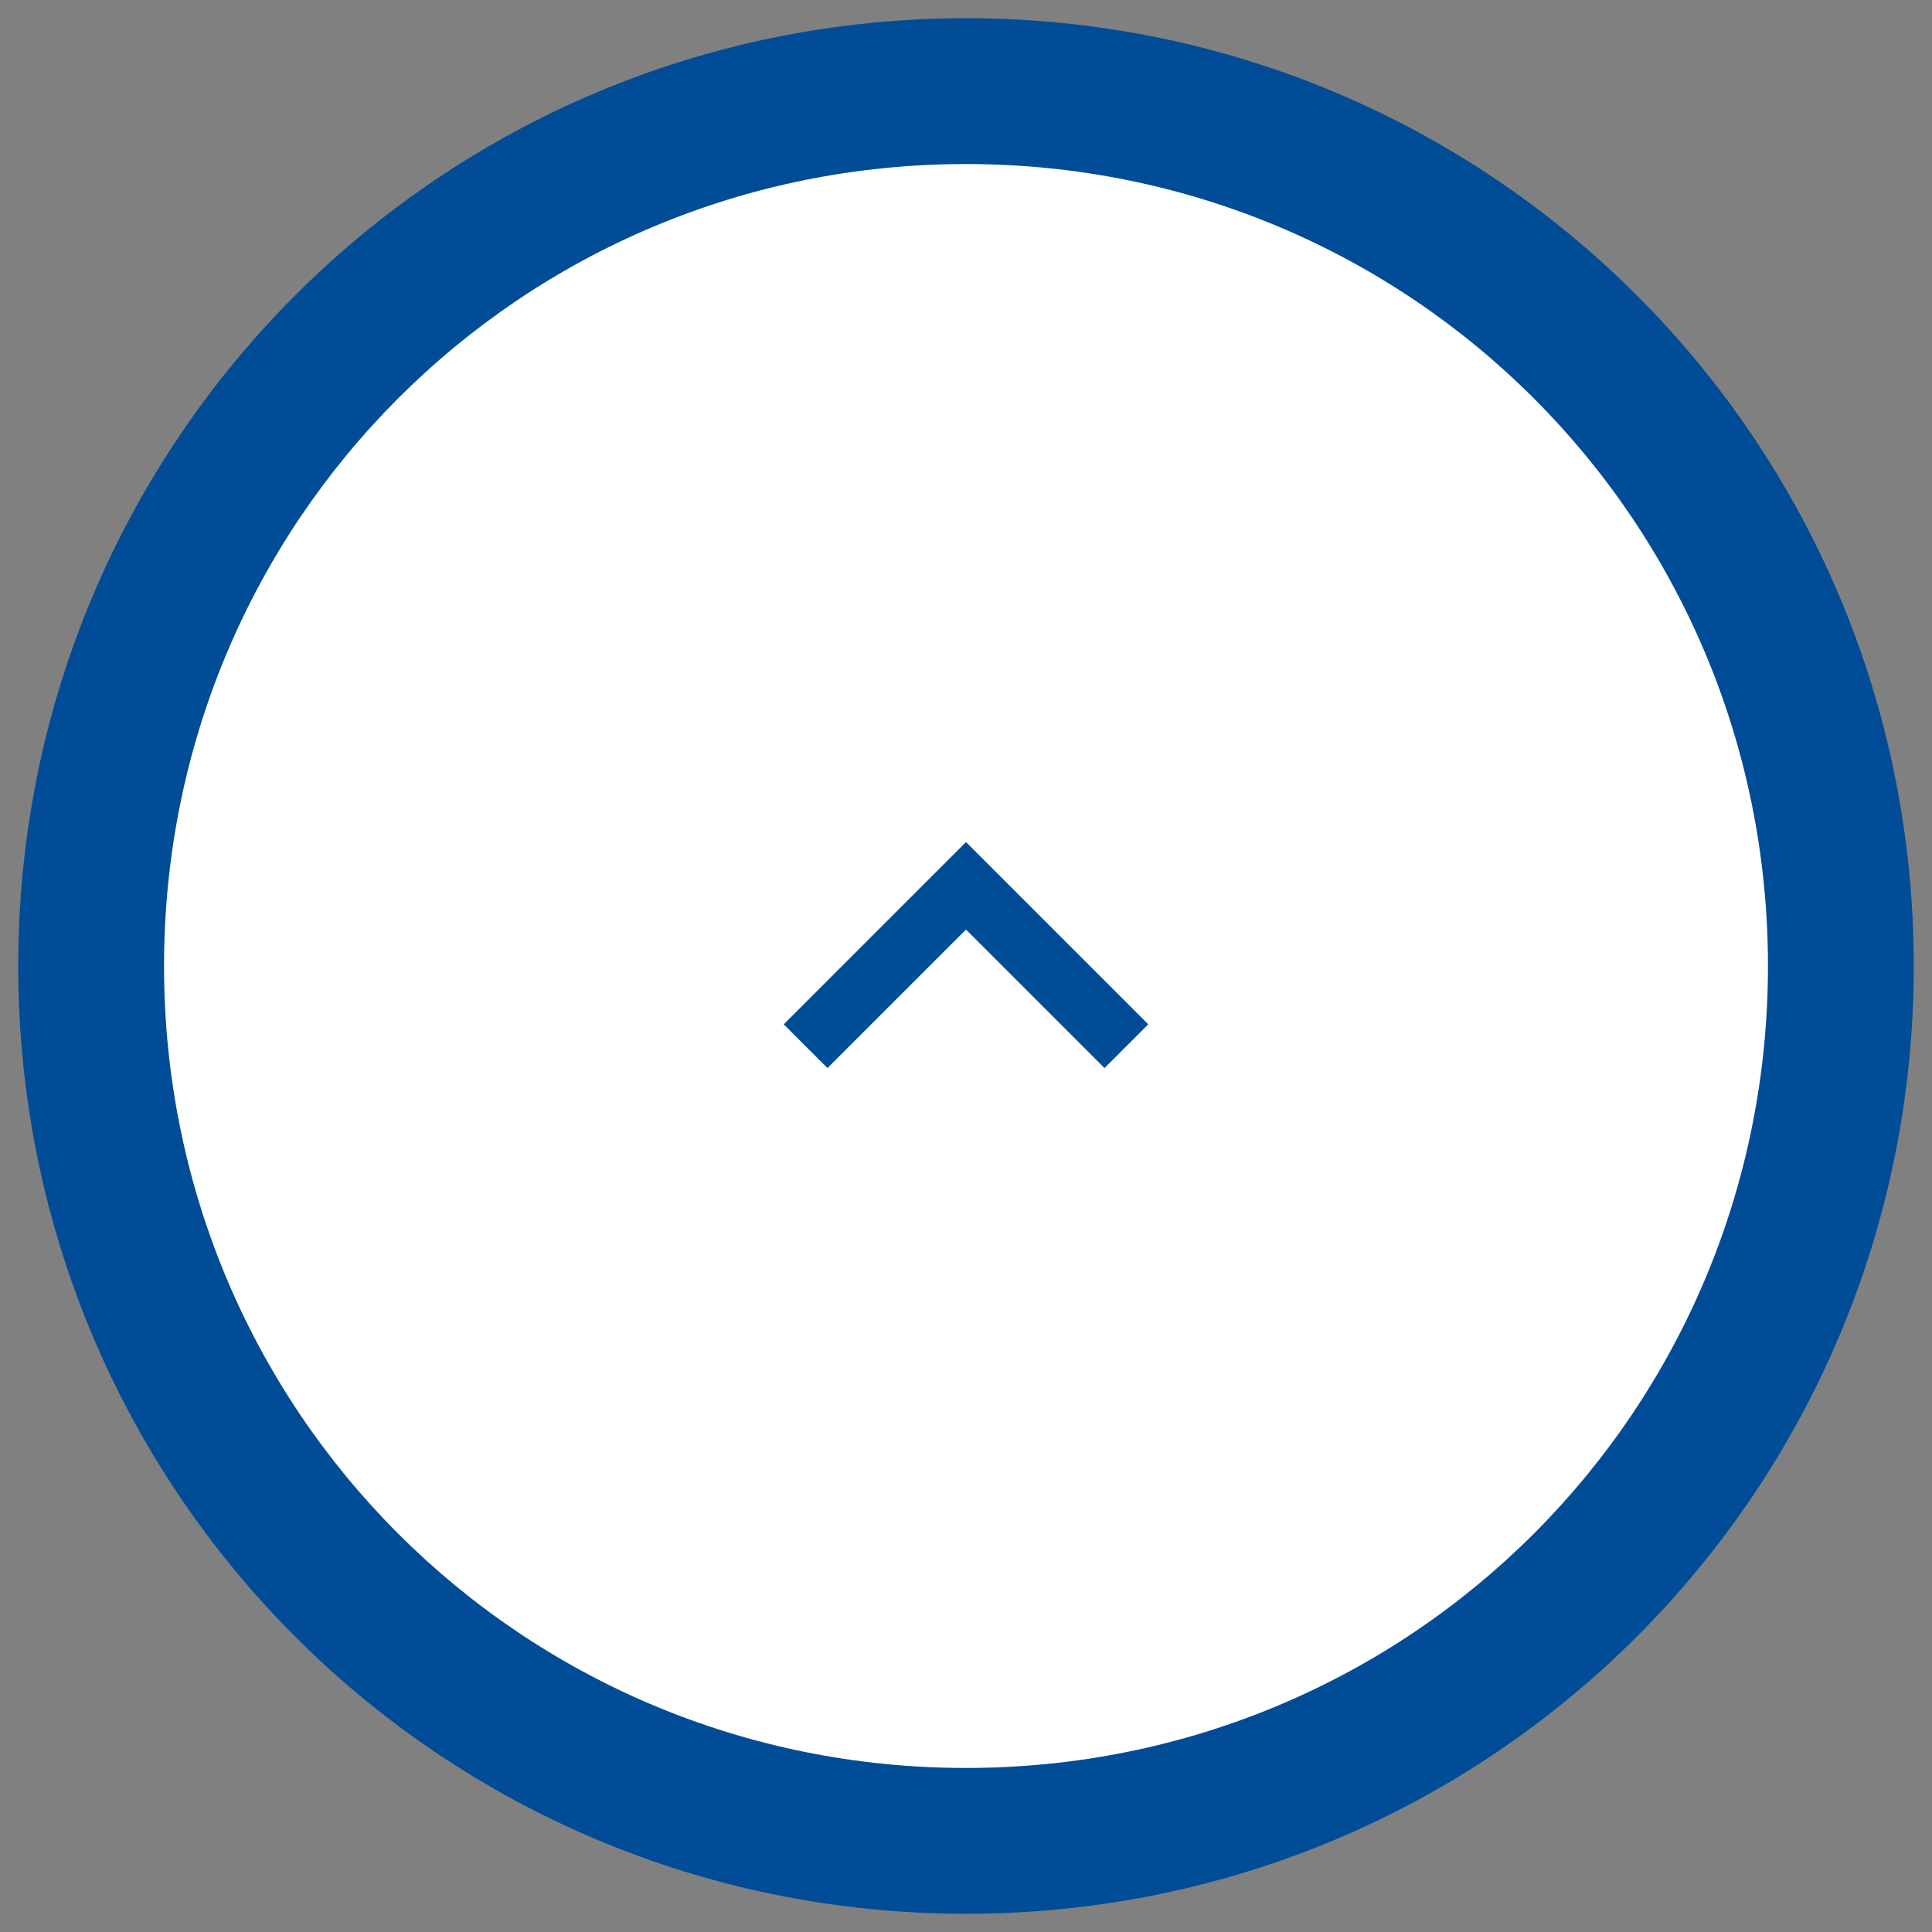 <?xml version="1.0" encoding="utf-8"?>
<!-- Generator: Adobe Illustrator 25.1.0, SVG Export Plug-In . SVG Version: 6.00 Build 0)  -->
<svg version="1.1" id="Layer_1" xmlns="http://www.w3.org/2000/svg" xmlns:xlink="http://www.w3.org/1999/xlink" x="0px" y="0px"
	 viewBox="0 0 53 53" style="enable-background:new 0 0 53 53;" xml:space="preserve">
<rect x="0" y="0" width="53" height="53" fill="#808080" stroke="none"/>
<style type="text/css">
	.st0{fill:#FFFFFF;}
	.st1{fill:#004C97;}
</style>
<path class="st0" d="M2.5,26.5c0-13.3,10.7-24,24-24s24,10.7,24,24s-10.7,24-24,24S2.5,39.8,2.5,26.5z"/>
<path class="st1" d="M22.7,29.3l3.8-3.8l3.8,3.8l1.2-1.2l-5-5l-5,5L22.7,29.3z"/>
<path class="st1" d="M26.5,0.5c-14.4,0-26,11.6-26,26s11.6,26,26,26s26-11.6,26-26S40.9,0.5,26.5,0.5z M26.5,48.5
	c-12.2,0-22-9.8-22-22c0-12.2,9.8-22,22-22s22,9.8,22,22C48.5,38.7,38.7,48.5,26.5,48.5z"/>
</svg>
